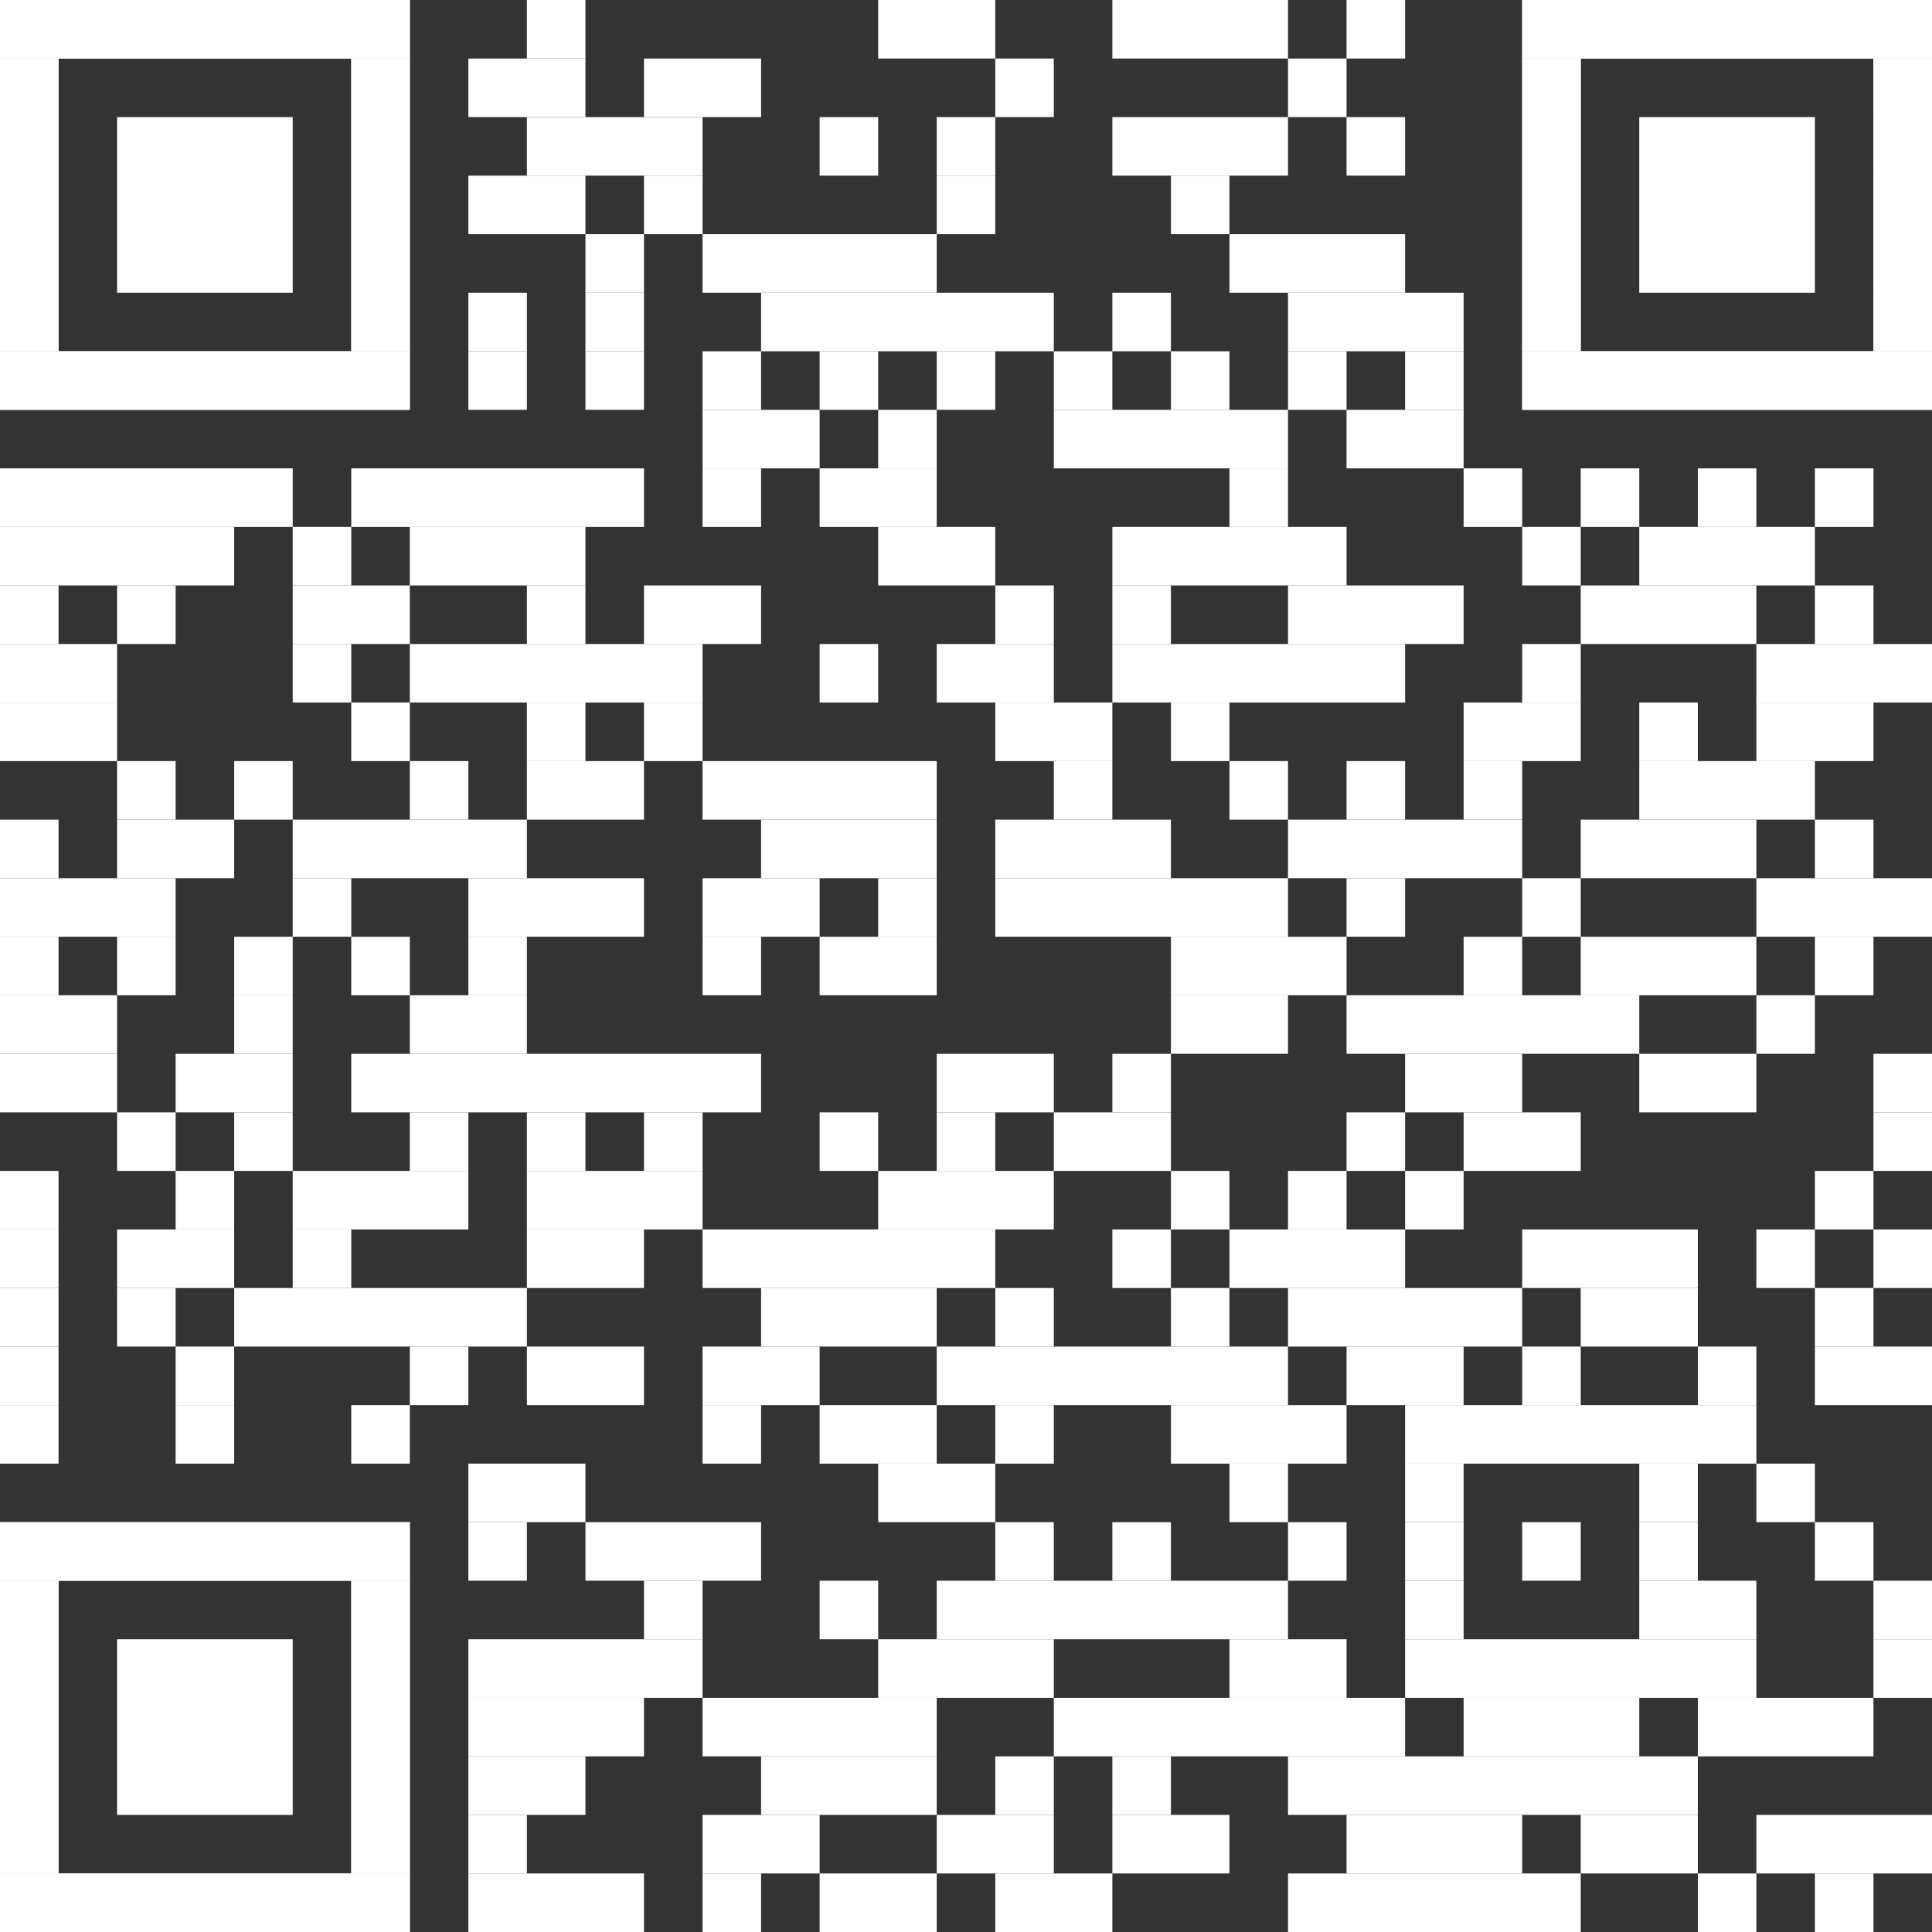<?xml version="1.0" encoding="UTF-8"?><svg id="Ebene_1" xmlns="http://www.w3.org/2000/svg" viewBox="0 0 2508 2508"><rect x="0" y="0" width="2508" height="2508" fill="#333333" stroke="none"/><defs><style>.cls-1{fill:#fff;stroke-width:0px;}</style></defs><rect class="cls-1" x="684" width="76" height="76"/><rect class="cls-1" x="1140" width="152" height="76"/><rect class="cls-1" x="1444" width="228" height="76"/><rect class="cls-1" x="1748" width="76" height="76"/><rect class="cls-1" x="608" y="76" width="152" height="76"/><rect class="cls-1" x="836" y="76" width="152" height="76"/><rect class="cls-1" x="1292" y="76" width="76" height="76"/><rect class="cls-1" x="1672" y="76" width="76" height="76"/><rect class="cls-1" x="684" y="152" width="228" height="76"/><rect class="cls-1" x="1064" y="152" width="76" height="76"/><rect class="cls-1" x="1216" y="152" width="76" height="76"/><rect class="cls-1" x="1444" y="152" width="228" height="76"/><rect class="cls-1" x="1748" y="152" width="76" height="76"/><rect class="cls-1" x="608" y="228" width="152" height="76"/><rect class="cls-1" x="836" y="228" width="76" height="76"/><rect class="cls-1" x="1216" y="228" width="76" height="76"/><rect class="cls-1" x="1520" y="228" width="76" height="76"/><rect class="cls-1" x="760" y="304" width="76" height="76"/><rect class="cls-1" x="912" y="304" width="304" height="76"/><rect class="cls-1" x="1596" y="304" width="228" height="76"/><rect class="cls-1" x="608" y="380" width="76" height="76"/><rect class="cls-1" x="760" y="380" width="76" height="76"/><rect class="cls-1" x="988" y="380" width="380" height="76"/><rect class="cls-1" x="1444" y="380" width="76" height="76"/><rect class="cls-1" x="1672" y="380" width="228" height="76"/><rect class="cls-1" x="608" y="456" width="76" height="76"/><rect class="cls-1" x="760" y="456" width="76" height="76"/><rect class="cls-1" x="912" y="456" width="76" height="76"/><rect class="cls-1" x="1064" y="456" width="76" height="76"/><rect class="cls-1" x="1216" y="456" width="76" height="76"/><rect class="cls-1" x="1368" y="456" width="76" height="76"/><rect class="cls-1" x="1520" y="456" width="76" height="76"/><rect class="cls-1" x="1672" y="456" width="76" height="76"/><rect class="cls-1" x="1824" y="456" width="76" height="76"/><rect class="cls-1" x="912" y="532" width="152" height="76"/><rect class="cls-1" x="1140" y="532" width="76" height="76"/><rect class="cls-1" x="1368" y="532" width="304" height="76"/><rect class="cls-1" x="1748" y="532" width="152" height="76"/><rect class="cls-1" y="608" width="380" height="76"/><rect class="cls-1" x="456" y="608" width="380" height="76"/><rect class="cls-1" x="912" y="608" width="76" height="76"/><rect class="cls-1" x="1064" y="608" width="152" height="76"/><rect class="cls-1" x="1596" y="608" width="76" height="76"/><rect class="cls-1" x="1900" y="608" width="76" height="76"/><rect class="cls-1" x="2052" y="608" width="76" height="76"/><rect class="cls-1" x="2204" y="608" width="76" height="76"/><rect class="cls-1" x="2356" y="608" width="76" height="76"/><rect class="cls-1" y="684" width="304" height="76"/><rect class="cls-1" x="380" y="684" width="76" height="76"/><rect class="cls-1" x="532" y="684" width="228" height="76"/><rect class="cls-1" x="1140" y="684" width="152" height="76"/><rect class="cls-1" x="1444" y="684" width="304" height="76"/><rect class="cls-1" x="1976" y="684" width="76" height="76"/><rect class="cls-1" x="2128" y="684" width="228" height="76"/><rect class="cls-1" y="760" width="76" height="76"/><rect class="cls-1" x="152" y="760" width="76" height="76"/><rect class="cls-1" x="380" y="760" width="152" height="76"/><rect class="cls-1" x="684" y="760" width="76" height="76"/><rect class="cls-1" x="836" y="760" width="152" height="76"/><rect class="cls-1" x="1292" y="760" width="76" height="76"/><rect class="cls-1" x="1444" y="760" width="76" height="76"/><rect class="cls-1" x="1672" y="760" width="228" height="76"/><rect class="cls-1" x="2052" y="760" width="228" height="76"/><rect class="cls-1" x="2356" y="760" width="76" height="76"/><rect class="cls-1" y="836" width="152" height="76"/><rect class="cls-1" x="380" y="836" width="76" height="76"/><rect class="cls-1" x="532" y="836" width="380" height="76"/><rect class="cls-1" x="1064" y="836" width="76" height="76"/><rect class="cls-1" x="1216" y="836" width="152" height="76"/><rect class="cls-1" x="1444" y="836" width="380" height="76"/><rect class="cls-1" x="1976" y="836" width="76" height="76"/><rect class="cls-1" x="2280" y="836" width="228" height="76"/><rect class="cls-1" y="912" width="152" height="76"/><rect class="cls-1" x="456" y="912" width="76" height="76"/><rect class="cls-1" x="684" y="912" width="76" height="76"/><rect class="cls-1" x="836" y="912" width="76" height="76"/><rect class="cls-1" x="1292" y="912" width="152" height="76"/><rect class="cls-1" x="1520" y="912" width="76" height="76"/><rect class="cls-1" x="1900" y="912" width="152" height="76"/><rect class="cls-1" x="2128" y="912" width="76" height="76"/><rect class="cls-1" x="2280" y="912" width="152" height="76"/><rect class="cls-1" x="152" y="988" width="76" height="76"/><rect class="cls-1" x="304" y="988" width="76" height="76"/><rect class="cls-1" x="532" y="988" width="76" height="76"/><rect class="cls-1" x="684" y="988" width="152" height="76"/><rect class="cls-1" x="912" y="988" width="304" height="76"/><rect class="cls-1" x="1368" y="988" width="76" height="76"/><rect class="cls-1" x="1596" y="988" width="76" height="76"/><rect class="cls-1" x="1748" y="988" width="76" height="76"/><rect class="cls-1" x="1900" y="988" width="76" height="76"/><rect class="cls-1" x="2128" y="988" width="228" height="76"/><rect class="cls-1" y="1064" width="76" height="76"/><rect class="cls-1" x="152" y="1064" width="152" height="76"/><rect class="cls-1" x="380" y="1064" width="304" height="76"/><rect class="cls-1" x="988" y="1064" width="228" height="76"/><rect class="cls-1" x="1292" y="1064" width="228" height="76"/><rect class="cls-1" x="1672" y="1064" width="304" height="76"/><rect class="cls-1" x="2052" y="1064" width="228" height="76"/><rect class="cls-1" x="2356" y="1064" width="76" height="76"/><rect class="cls-1" y="1140" width="228" height="76"/><rect class="cls-1" x="380" y="1140" width="76" height="76"/><rect class="cls-1" x="608" y="1140" width="228" height="76"/><rect class="cls-1" x="912" y="1140" width="152" height="76"/><rect class="cls-1" x="1140" y="1140" width="76" height="76"/><rect class="cls-1" x="1292" y="1140" width="380" height="76"/><rect class="cls-1" x="1748" y="1140" width="76" height="76"/><rect class="cls-1" x="1976" y="1140" width="76" height="76"/><rect class="cls-1" x="2280" y="1140" width="228" height="76"/><rect class="cls-1" y="1216" width="76" height="76"/><rect class="cls-1" x="152" y="1216" width="76" height="76"/><rect class="cls-1" x="304" y="1216" width="76" height="76"/><rect class="cls-1" x="456" y="1216" width="76" height="76"/><rect class="cls-1" x="608" y="1216" width="76" height="76"/><rect class="cls-1" x="912" y="1216" width="76" height="76"/><rect class="cls-1" x="1064" y="1216" width="152" height="76"/><rect class="cls-1" x="1520" y="1216" width="228" height="76"/><rect class="cls-1" x="1900" y="1216" width="76" height="76"/><rect class="cls-1" x="2052" y="1216" width="228" height="76"/><rect class="cls-1" x="2356" y="1216" width="76" height="76"/><rect class="cls-1" y="1292" width="152" height="76"/><rect class="cls-1" x="304" y="1292" width="76" height="76"/><rect class="cls-1" x="532" y="1292" width="152" height="76"/><rect class="cls-1" x="1520" y="1292" width="152" height="76"/><rect class="cls-1" x="1748" y="1292" width="380" height="76"/><rect class="cls-1" x="2280" y="1292" width="76" height="76"/><rect class="cls-1" y="1368" width="152" height="76"/><rect class="cls-1" x="228" y="1368" width="152" height="76"/><rect class="cls-1" x="456" y="1368" width="532" height="76"/><rect class="cls-1" x="1216" y="1368" width="152" height="76"/><rect class="cls-1" x="1444" y="1368" width="76" height="76"/><rect class="cls-1" x="1824" y="1368" width="152" height="76"/><rect class="cls-1" x="2128" y="1368" width="152" height="76"/><rect class="cls-1" x="2432" y="1368" width="76" height="76"/><rect class="cls-1" x="152" y="1444" width="76" height="76"/><rect class="cls-1" x="304" y="1444" width="76" height="76"/><rect class="cls-1" x="532" y="1444" width="76" height="76"/><rect class="cls-1" x="684" y="1444" width="76" height="76"/><rect class="cls-1" x="836" y="1444" width="76" height="76"/><rect class="cls-1" x="1064" y="1444" width="76" height="76"/><rect class="cls-1" x="1216" y="1444" width="76" height="76"/><rect class="cls-1" x="1368" y="1444" width="152" height="76"/><rect class="cls-1" x="1748" y="1444" width="76" height="76"/><rect class="cls-1" x="1900" y="1444" width="152" height="76"/><rect class="cls-1" x="2432" y="1444" width="76" height="76"/><rect class="cls-1" y="1520" width="76" height="76"/><rect class="cls-1" x="228" y="1520" width="76" height="76"/><rect class="cls-1" x="380" y="1520" width="228" height="76"/><rect class="cls-1" x="684" y="1520" width="228" height="76"/><rect class="cls-1" x="1140" y="1520" width="228" height="76"/><rect class="cls-1" x="1520" y="1520" width="76" height="76"/><rect class="cls-1" x="1672" y="1520" width="76" height="76"/><rect class="cls-1" x="1824" y="1520" width="76" height="76"/><rect class="cls-1" x="2356" y="1520" width="76" height="76"/><rect class="cls-1" y="1596" width="76" height="76"/><rect class="cls-1" x="152" y="1596" width="152" height="76"/><rect class="cls-1" x="380" y="1596" width="76" height="76"/><rect class="cls-1" x="684" y="1596" width="152" height="76"/><rect class="cls-1" x="912" y="1596" width="380" height="76"/><rect class="cls-1" x="1444" y="1596" width="76" height="76"/><rect class="cls-1" x="1596" y="1596" width="228" height="76"/><rect class="cls-1" x="1976" y="1596" width="228" height="76"/><rect class="cls-1" x="2280" y="1596" width="76" height="76"/><rect class="cls-1" x="2432" y="1596" width="76" height="76"/><rect class="cls-1" y="1672" width="76" height="76"/><rect class="cls-1" x="152" y="1672" width="76" height="76"/><rect class="cls-1" x="304" y="1672" width="380" height="76"/><rect class="cls-1" x="988" y="1672" width="228" height="76"/><rect class="cls-1" x="1292" y="1672" width="76" height="76"/><rect class="cls-1" x="1520" y="1672" width="76" height="76"/><rect class="cls-1" x="1672" y="1672" width="304" height="76"/><rect class="cls-1" x="2052" y="1672" width="152" height="76"/><rect class="cls-1" x="2356" y="1672" width="76" height="76"/><rect class="cls-1" y="1748" width="76" height="76"/><rect class="cls-1" x="228" y="1748" width="76" height="76"/><rect class="cls-1" x="532" y="1748" width="76" height="76"/><rect class="cls-1" x="684" y="1748" width="152" height="76"/><rect class="cls-1" x="912" y="1748" width="152" height="76"/><rect class="cls-1" x="1216" y="1748" width="456" height="76"/><rect class="cls-1" x="1748" y="1748" width="152" height="76"/><rect class="cls-1" x="1976" y="1748" width="76" height="76"/><rect class="cls-1" x="2204" y="1748" width="76" height="76"/><rect class="cls-1" x="2356" y="1748" width="152" height="76"/><rect class="cls-1" y="1824" width="76" height="76"/><rect class="cls-1" x="228" y="1824" width="76" height="76"/><rect class="cls-1" x="456" y="1824" width="76" height="76"/><rect class="cls-1" x="912" y="1824" width="76" height="76"/><rect class="cls-1" x="1064" y="1824" width="152" height="76"/><rect class="cls-1" x="1292" y="1824" width="76" height="76"/><rect class="cls-1" x="1520" y="1824" width="228" height="76"/><rect class="cls-1" x="1824" y="1824" width="456" height="76"/><rect class="cls-1" x="608" y="1900" width="152" height="76"/><rect class="cls-1" x="1140" y="1900" width="152" height="76"/><rect class="cls-1" x="1596" y="1900" width="76" height="76"/><rect class="cls-1" x="1824" y="1900" width="76" height="76"/><rect class="cls-1" x="2128" y="1900" width="76" height="76"/><rect class="cls-1" x="2280" y="1900" width="76" height="76"/><rect class="cls-1" x="608" y="1976" width="76" height="76"/><rect class="cls-1" x="760" y="1976" width="228" height="76"/><rect class="cls-1" x="1292" y="1976" width="76" height="76"/><rect class="cls-1" x="1444" y="1976" width="76" height="76"/><rect class="cls-1" x="1672" y="1976" width="76" height="76"/><rect class="cls-1" x="1824" y="1976" width="76" height="76"/><rect class="cls-1" x="1976" y="1976" width="76" height="76"/><rect class="cls-1" x="2128" y="1976" width="76" height="76"/><rect class="cls-1" x="2356" y="1976" width="76" height="76"/><rect class="cls-1" x="836" y="2052" width="76" height="76"/><rect class="cls-1" x="1064" y="2052" width="76" height="76"/><rect class="cls-1" x="1216" y="2052" width="456" height="76"/><rect class="cls-1" x="1824" y="2052" width="76" height="76"/><rect class="cls-1" x="2128" y="2052" width="152" height="76"/><rect class="cls-1" x="2432" y="2052" width="76" height="76"/><rect class="cls-1" x="608" y="2128" width="304" height="76"/><rect class="cls-1" x="1140" y="2128" width="228" height="76"/><rect class="cls-1" x="1596" y="2128" width="152" height="76"/><rect class="cls-1" x="1824" y="2128" width="456" height="76"/><rect class="cls-1" x="2432" y="2128" width="76" height="76"/><rect class="cls-1" x="608" y="2204" width="228" height="76"/><rect class="cls-1" x="912" y="2204" width="304" height="76"/><rect class="cls-1" x="1368" y="2204" width="456" height="76"/><rect class="cls-1" x="1900" y="2204" width="228" height="76"/><rect class="cls-1" x="2204" y="2204" width="228" height="76"/><rect class="cls-1" x="608" y="2280" width="152" height="76"/><rect class="cls-1" x="988" y="2280" width="228" height="76"/><rect class="cls-1" x="1292" y="2280" width="76" height="76"/><rect class="cls-1" x="1444" y="2280" width="76" height="76"/><rect class="cls-1" x="1672" y="2280" width="532" height="76"/><rect class="cls-1" x="608" y="2356" width="76" height="76"/><rect class="cls-1" x="912" y="2356" width="152" height="76"/><rect class="cls-1" x="1216" y="2356" width="152" height="76"/><rect class="cls-1" x="1444" y="2356" width="152" height="76"/><rect class="cls-1" x="1748" y="2356" width="228" height="76"/><rect class="cls-1" x="2052" y="2356" width="152" height="76"/><rect class="cls-1" x="2280" y="2356" width="228" height="76"/><rect class="cls-1" x="608" y="2432" width="228" height="76"/><rect class="cls-1" x="912" y="2432" width="76" height="76"/><rect class="cls-1" x="1064" y="2432" width="152" height="76"/><rect class="cls-1" x="1292" y="2432" width="152" height="76"/><rect class="cls-1" x="1672" y="2432" width="380" height="76"/><rect class="cls-1" x="2204" y="2432" width="76" height="76"/><rect class="cls-1" x="2356" y="2432" width="76" height="76"/><rect class="cls-1" width="532" height="76"/><rect class="cls-1" y="76" width="76" height="380"/><rect class="cls-1" x="456" y="76" width="76" height="380"/><rect class="cls-1" y="456" width="532" height="76"/><rect class="cls-1" width="532" height="76"/><rect class="cls-1" y="76" width="76" height="76"/><rect class="cls-1" x="456" y="76" width="76" height="76"/><rect class="cls-1" y="152" width="76" height="76"/><rect class="cls-1" x="456" y="152" width="76" height="76"/><rect class="cls-1" y="228" width="76" height="76"/><rect class="cls-1" x="456" y="228" width="76" height="76"/><rect class="cls-1" y="304" width="76" height="76"/><rect class="cls-1" x="456" y="304" width="76" height="76"/><rect class="cls-1" y="380" width="76" height="76"/><rect class="cls-1" x="456" y="380" width="76" height="76"/><rect class="cls-1" y="456" width="532" height="76"/><rect class="cls-1" x="152" y="152" width="228" height="228"/><rect class="cls-1" x="1976" width="532" height="76"/><rect class="cls-1" x="1976" y="76" width="76" height="380"/><rect class="cls-1" x="2432" y="76" width="76" height="380"/><rect class="cls-1" x="1976" y="456" width="532" height="76"/><rect class="cls-1" x="1976" width="532" height="76"/><rect class="cls-1" x="1976" y="76" width="76" height="76"/><rect class="cls-1" x="2432" y="76" width="76" height="76"/><rect class="cls-1" x="1976" y="152" width="76" height="76"/><rect class="cls-1" x="2432" y="152" width="76" height="76"/><rect class="cls-1" x="1976" y="228" width="76" height="76"/><rect class="cls-1" x="2432" y="228" width="76" height="76"/><rect class="cls-1" x="1976" y="304" width="76" height="76"/><rect class="cls-1" x="2432" y="304" width="76" height="76"/><rect class="cls-1" x="1976" y="380" width="76" height="76"/><rect class="cls-1" x="2432" y="380" width="76" height="76"/><rect class="cls-1" x="1976" y="456" width="532" height="76"/><rect class="cls-1" x="2128" y="152" width="228" height="228"/><rect class="cls-1" y="1976" width="532" height="76"/><rect class="cls-1" y="2052" width="76" height="380"/><rect class="cls-1" x="456" y="2052" width="76" height="380"/><rect class="cls-1" y="2432" width="532" height="76"/><rect class="cls-1" y="1976" width="532" height="76"/><rect class="cls-1" y="2052" width="76" height="76"/><rect class="cls-1" x="456" y="2052" width="76" height="76"/><rect class="cls-1" y="2128" width="76" height="76"/><rect class="cls-1" x="456" y="2128" width="76" height="76"/><rect class="cls-1" y="2204" width="76" height="76"/><rect class="cls-1" x="456" y="2204" width="76" height="76"/><rect class="cls-1" y="2280" width="76" height="76"/><rect class="cls-1" x="456" y="2280" width="76" height="76"/><rect class="cls-1" y="2356" width="76" height="76"/><rect class="cls-1" x="456" y="2356" width="76" height="76"/><rect class="cls-1" y="2432" width="532" height="76"/><rect class="cls-1" x="152" y="2128" width="228" height="228"/></svg>